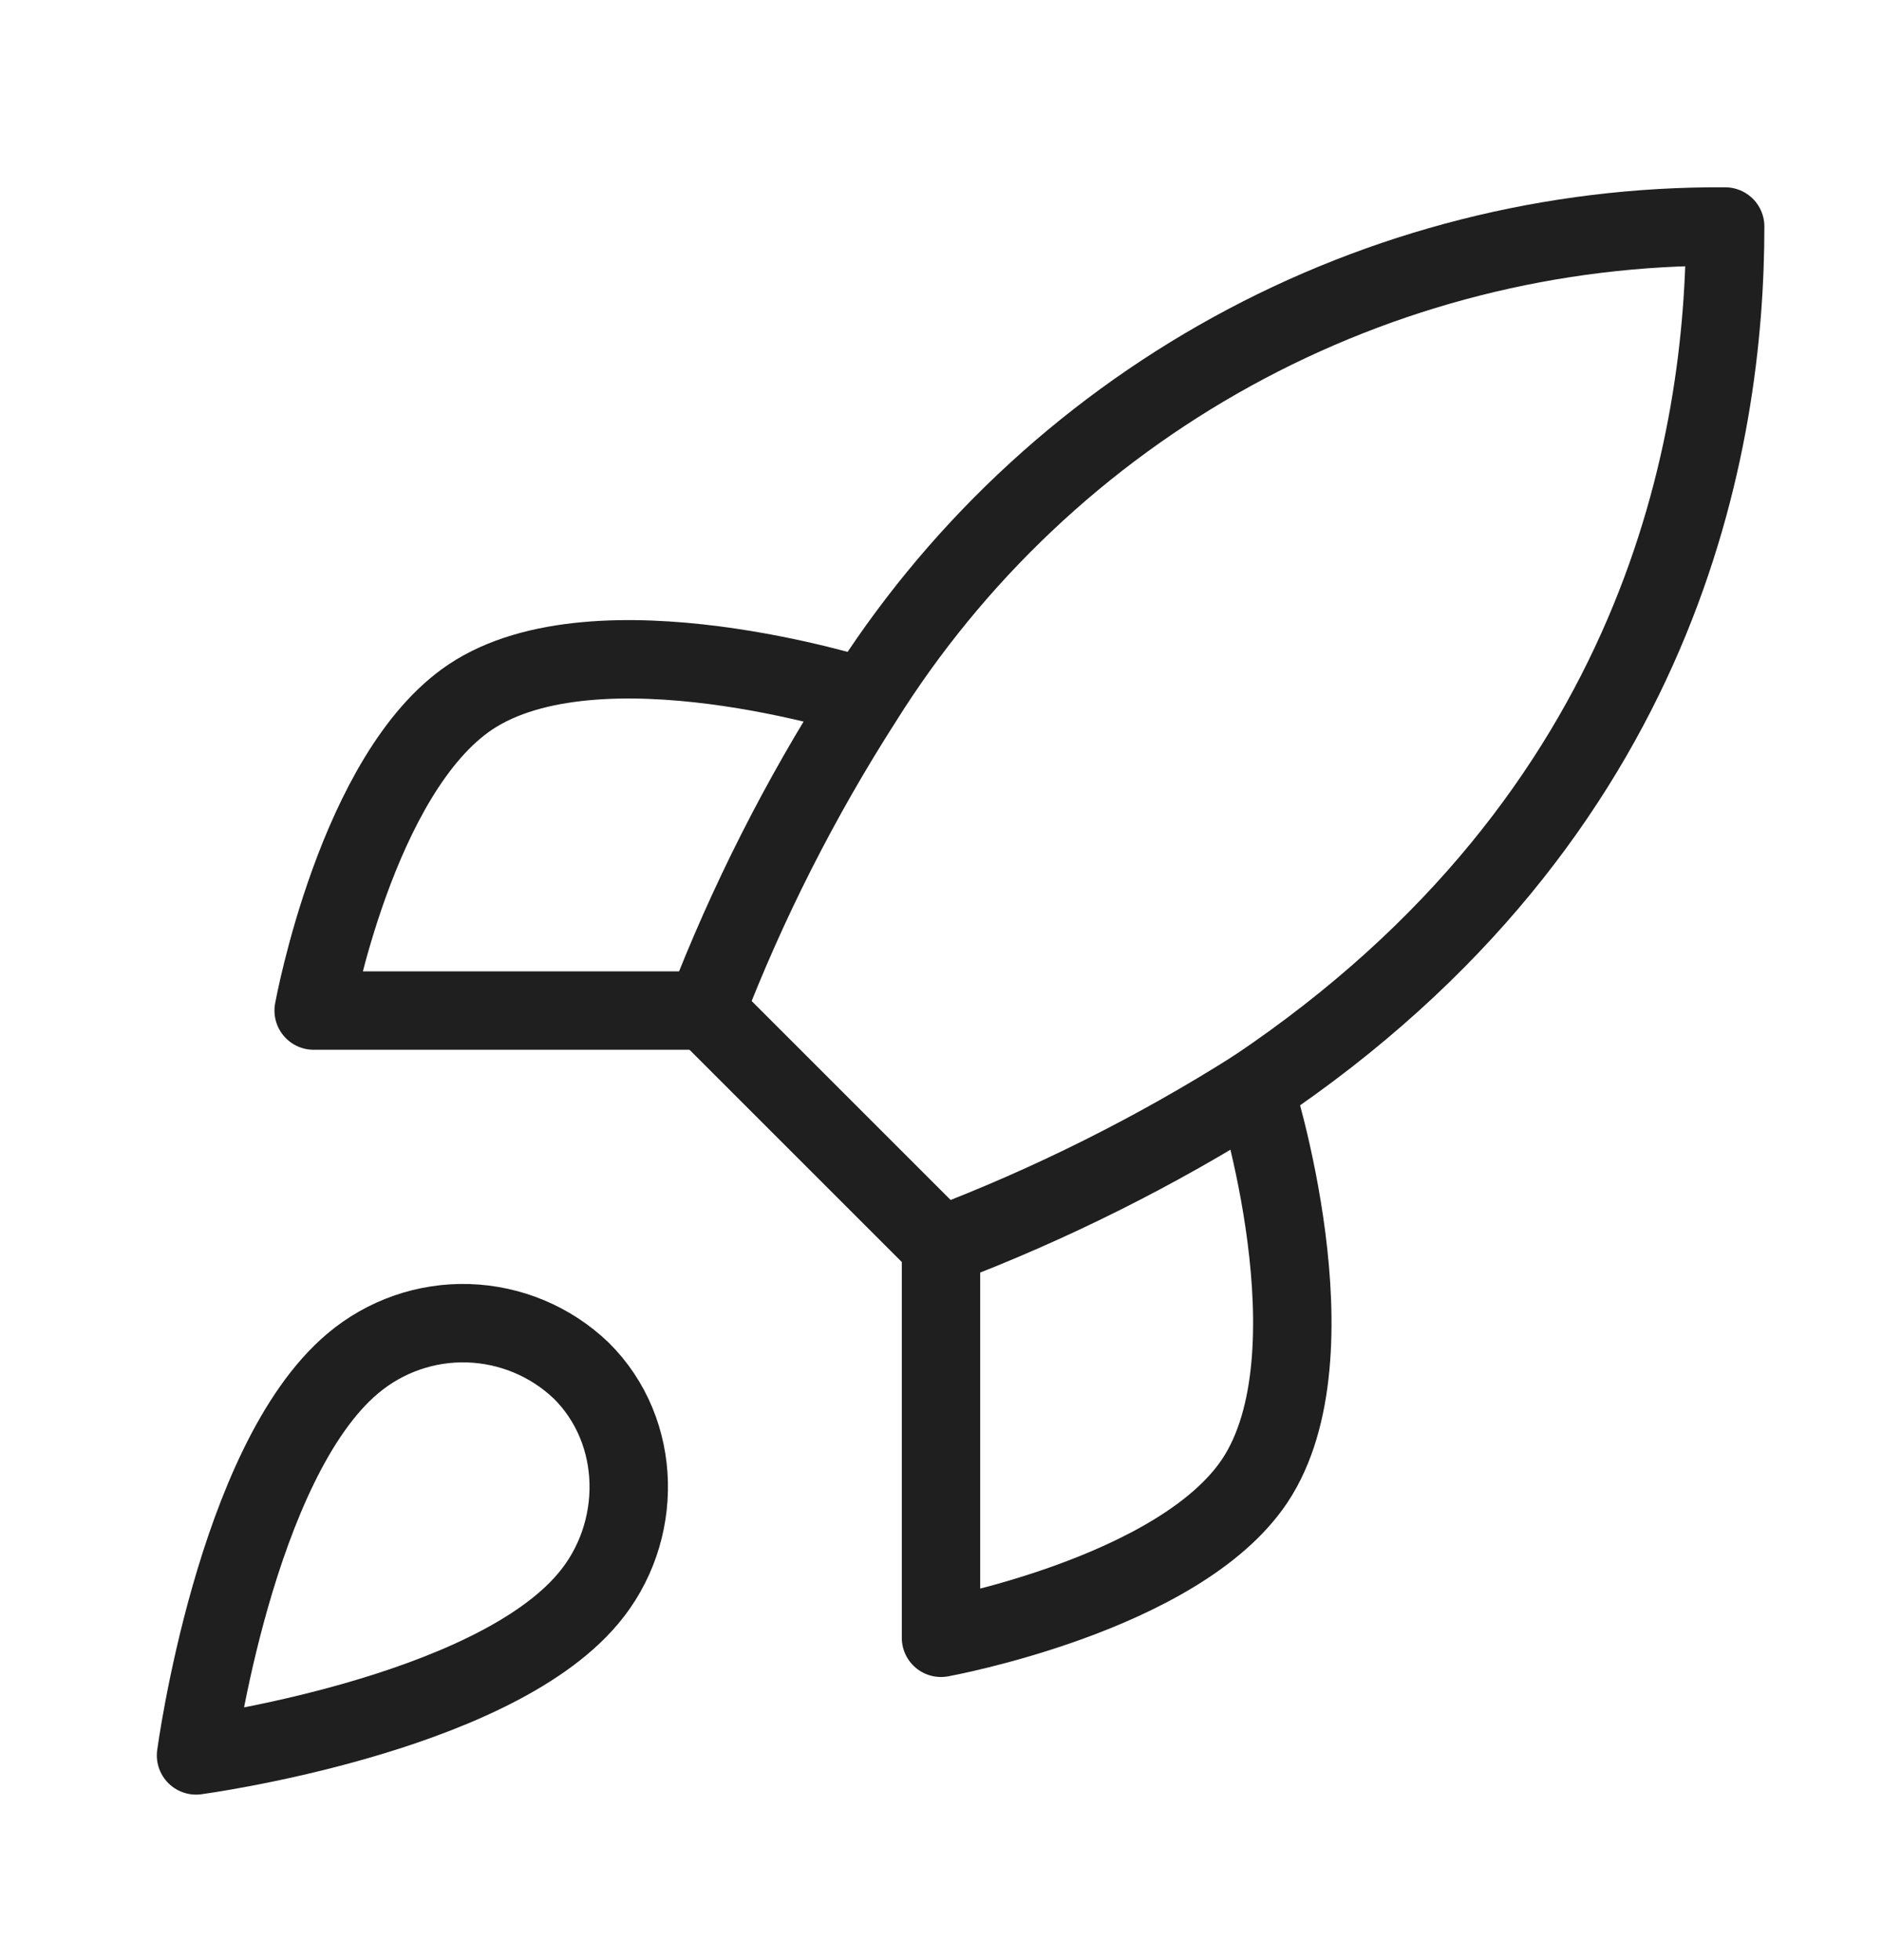 <svg xmlns="http://www.w3.org/2000/svg" width="24" height="25" viewBox="0 0 24 25" fill="none"><path d="M4.5 17.389C3 18.649 2.5 22.389 2.5 22.389C2.5 22.389 6.24 21.889 7.5 20.389C8.21 19.549 8.2 18.259 7.41 17.479C7.021 17.108 6.509 16.894 5.972 16.877C5.435 16.86 4.911 17.043 4.5 17.389Z" stroke="#1F1F1F" stroke-linecap="round" stroke-linejoin="round"></path><path d="M12 15.889L9 12.889C9.532 11.508 10.202 10.185 11 8.939C12.165 7.076 13.788 5.542 15.713 4.483C17.638 3.424 19.803 2.875 22 2.889C22 5.609 21.22 10.389 16 13.889C14.737 14.688 13.397 15.358 12 15.889Z" stroke="#1F1F1F" stroke-linecap="round" stroke-linejoin="round"></path><path d="M9 12.889H4C4 12.889 4.55 9.859 6 8.889C7.62 7.809 11 8.889 11 8.889" stroke="#1F1F1F" stroke-linecap="round" stroke-linejoin="round"></path><path d="M12 15.889V20.889C12 20.889 15.03 20.339 16 18.889C17.08 17.269 16 13.889 16 13.889" stroke="#1F1F1F" stroke-linecap="round" stroke-linejoin="round"></path></svg>